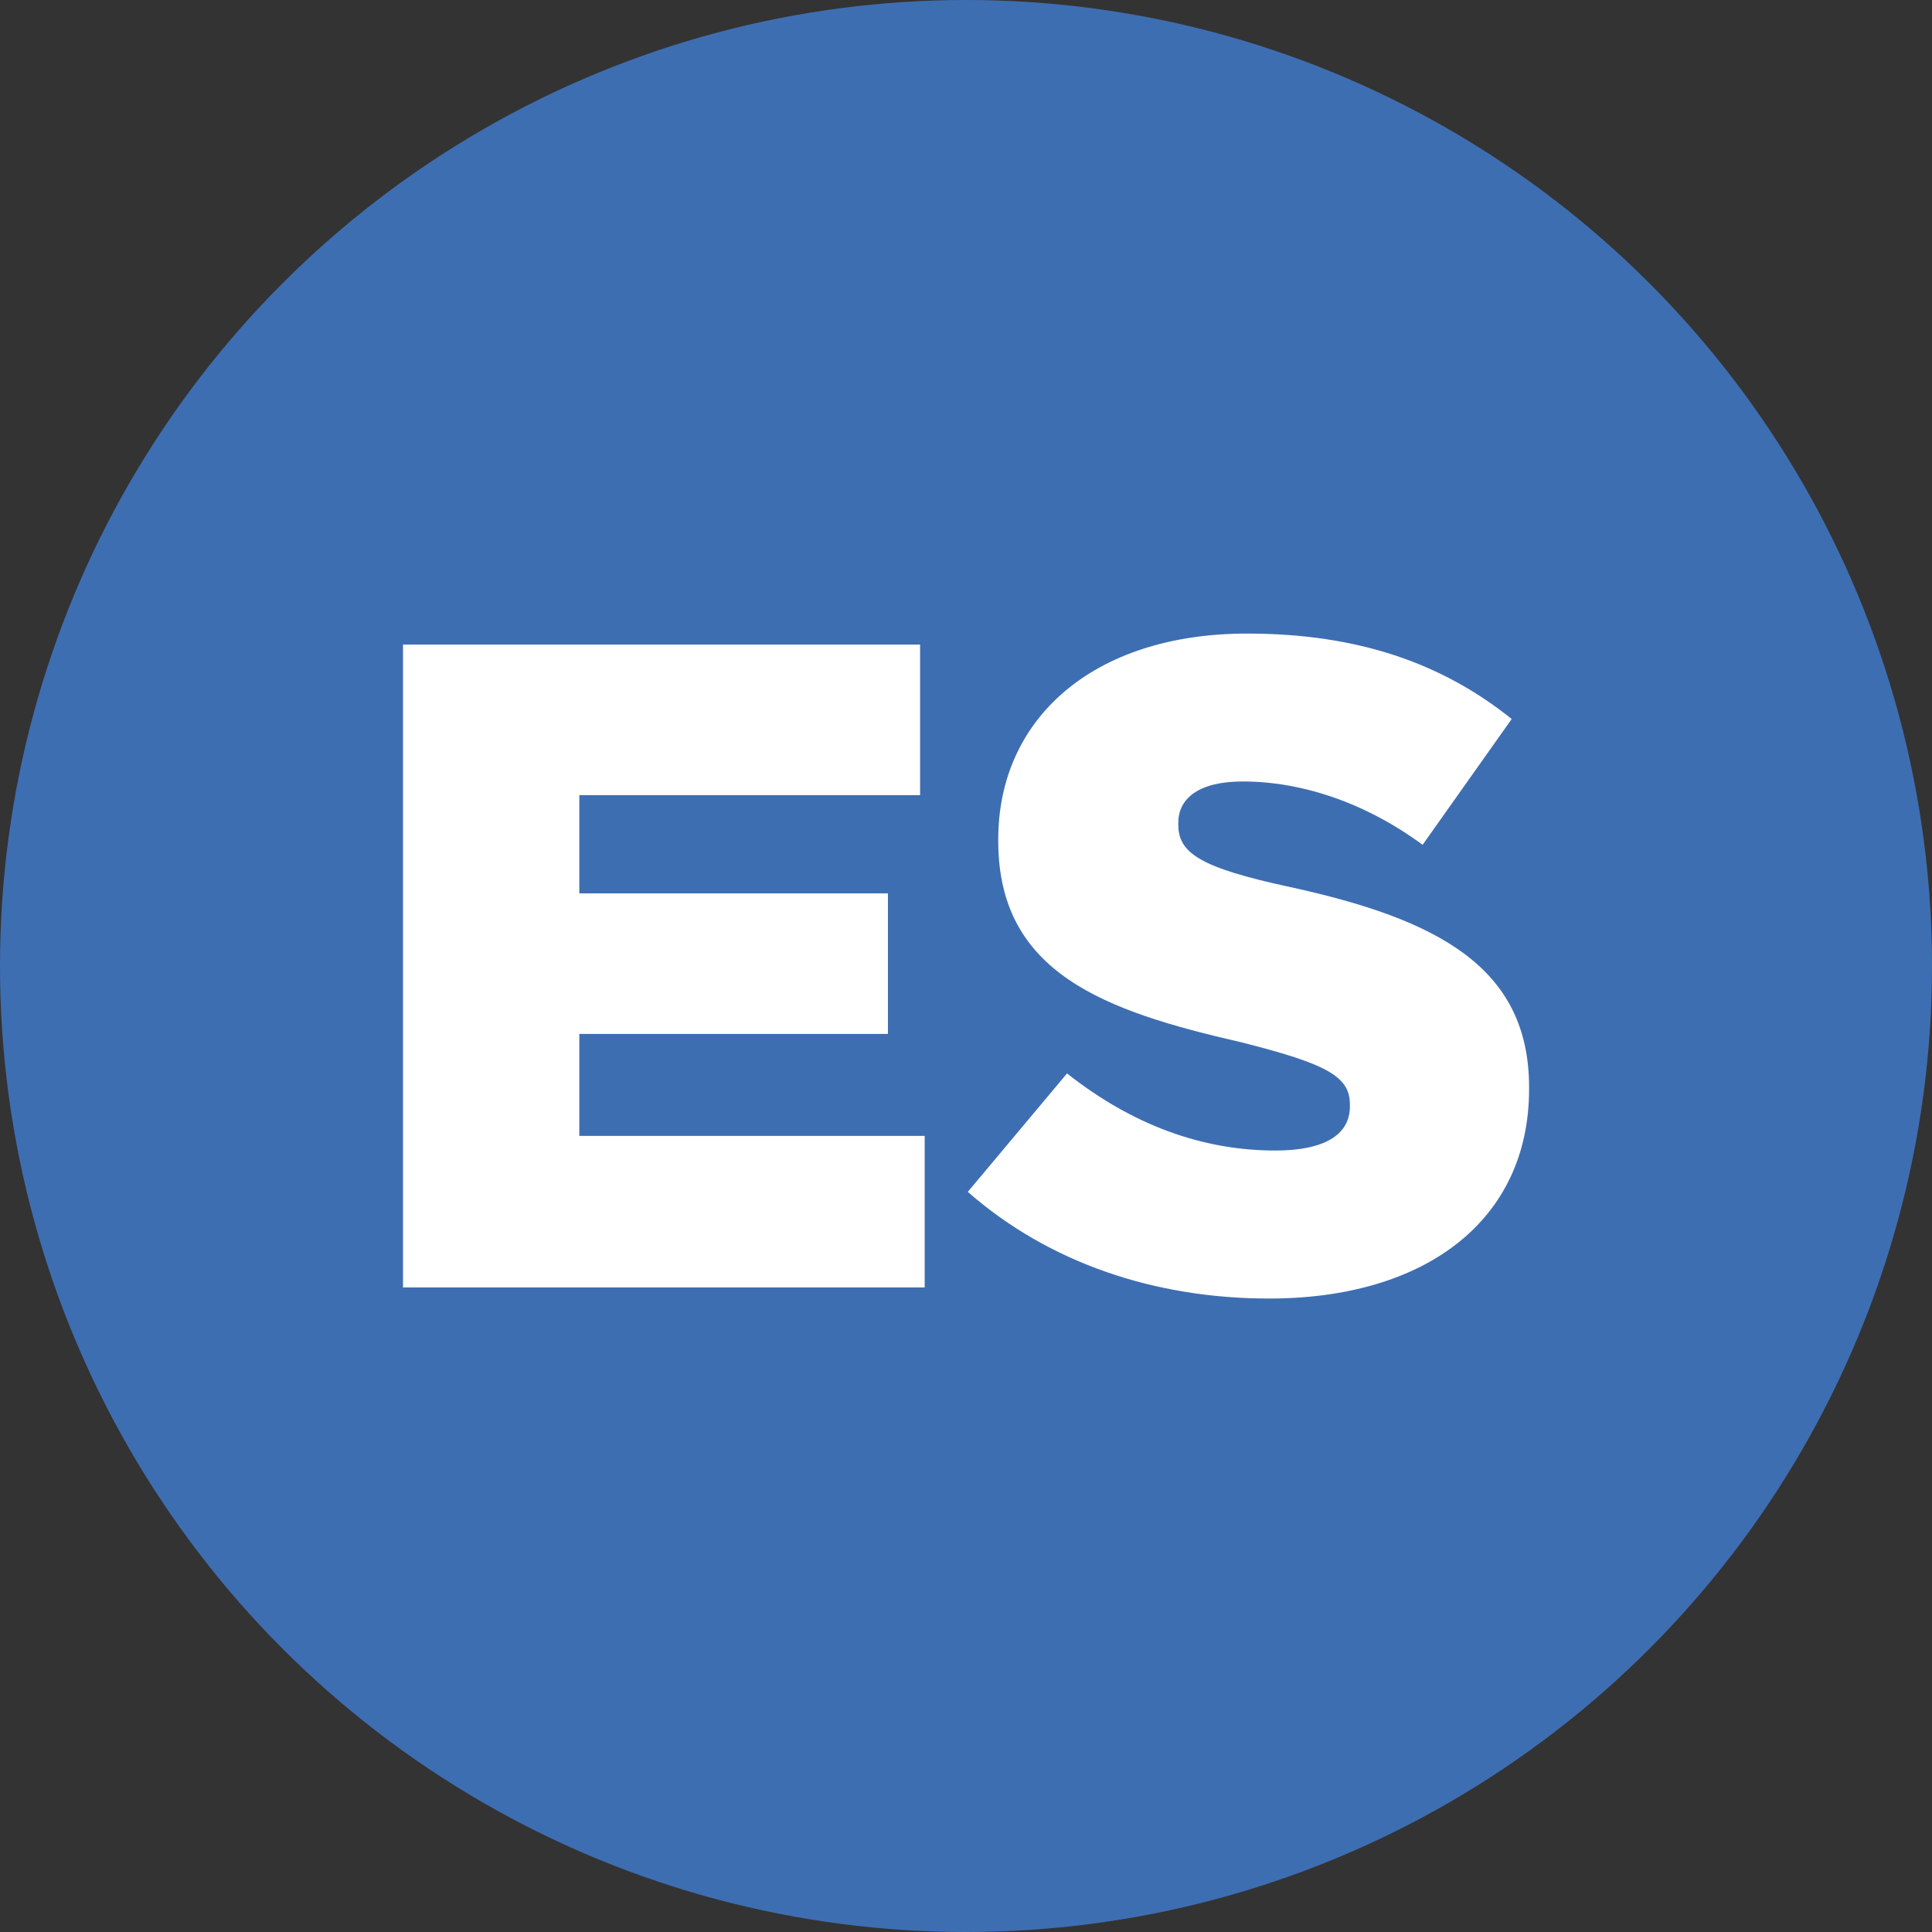 <?xml version="1.0" encoding="UTF-8"?> <svg xmlns="http://www.w3.org/2000/svg" id="Layer_2" data-name="Layer 2" viewBox="0 0 180.92 180.92"><rect x="0" y="0" width="180.92" height="180.92" fill="#333333" stroke="none"/><defs><style> .cls-1 { fill: #fff; } .cls-2 { fill: #3e6eb2; } </style></defs><g id="EN"><circle class="cls-2" cx="90.46" cy="90.46" r="90.46"></circle><g><path class="cls-1" d="M37.74,60.36h48.42v14.1h-31.91v9.2h28.9v13.16h-28.9v9.55h32.34v14.19h-48.85v-60.2Z"></path><path class="cls-1" d="M90.63,111.61l9.29-11.09c6.11,4.82,12.64,7.22,19.52,7.22,4.56,0,6.97-1.46,6.97-4.13v-.17c0-2.58-1.98-3.78-10.23-5.85-12.73-2.92-22.7-6.45-22.7-18.83v-.17c0-11.27,8.86-19.26,23.31-19.26,10.32,0,18.23,2.75,24.77,8l-8.34,11.78c-5.5-4.04-11.44-5.93-16.86-5.93-4.04,0-6.02,1.55-6.02,3.87v.17c0,2.67,2.06,4.04,10.49,5.85,13.76,3.01,22.36,7.48,22.36,18.75v.17c0,12.3-9.72,19.61-24.34,19.61-10.75,0-20.64-3.35-28.21-9.98Z"></path></g></g></svg> 